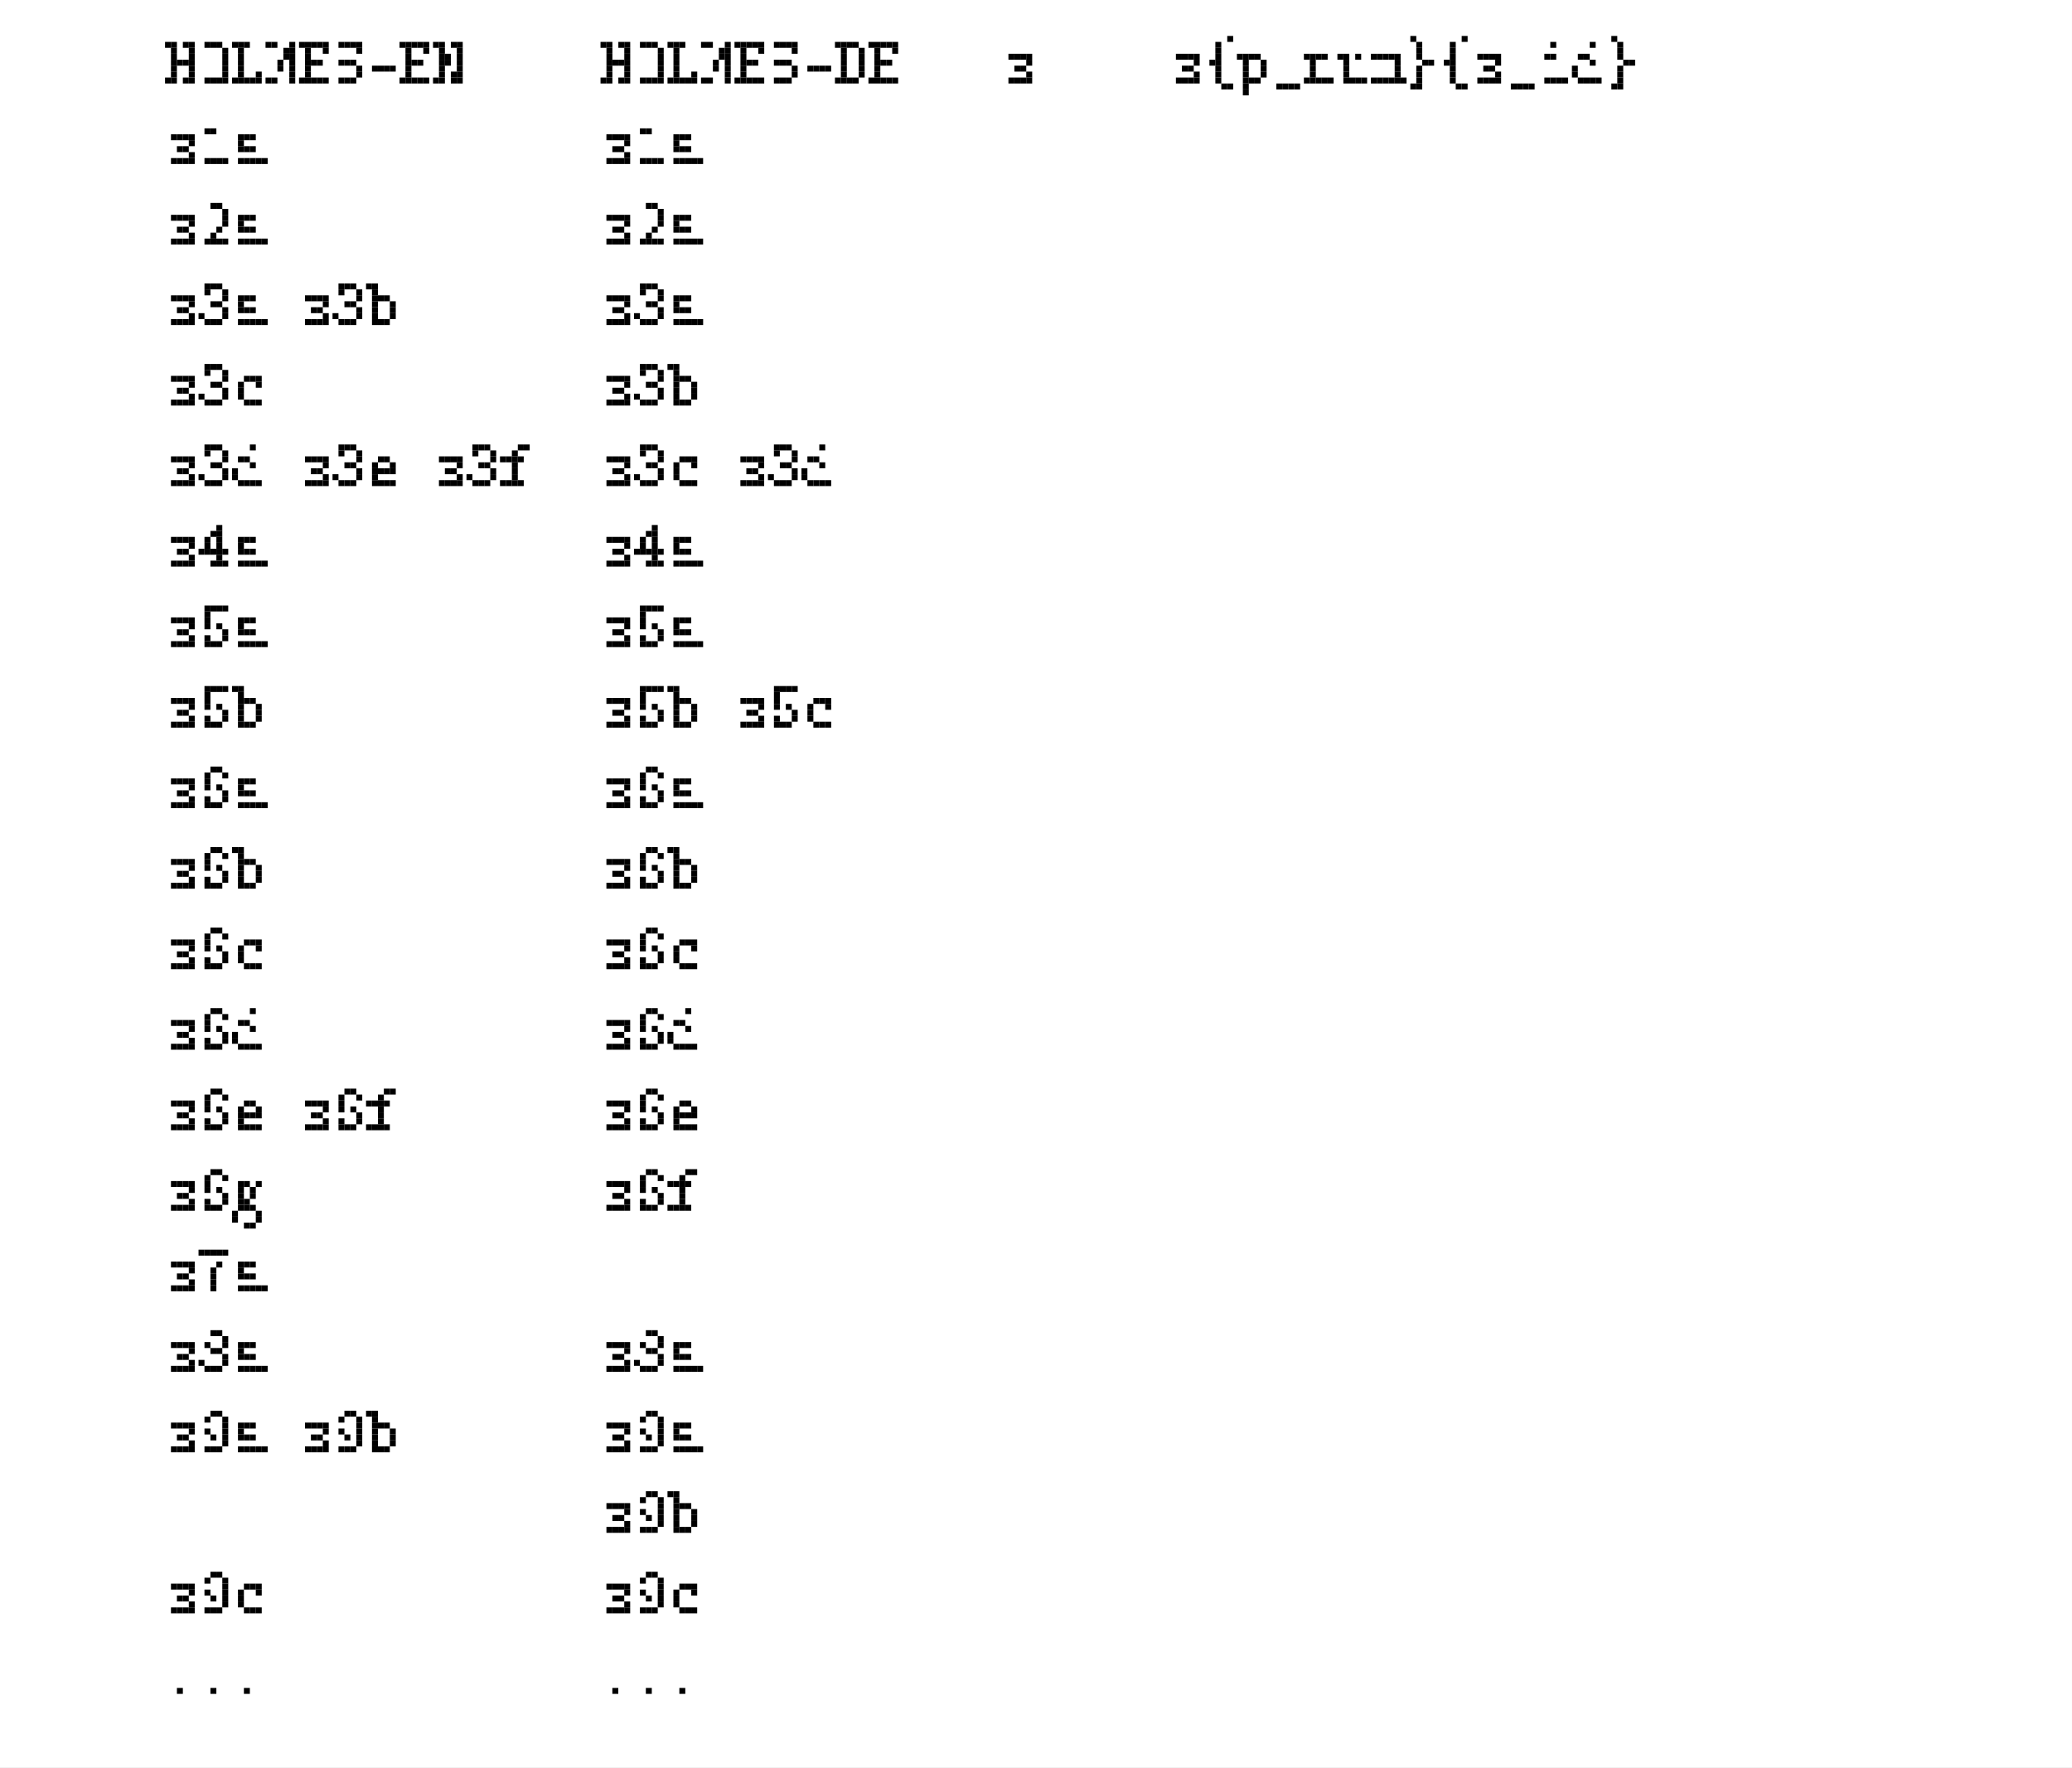 <?xml version="1.0" encoding="UTF-8"?>
<svg xmlns="http://www.w3.org/2000/svg" xmlns:xlink="http://www.w3.org/1999/xlink" width="348.696pt" height="297.488pt" viewBox="0 0 348.696 297.488" version="1.2">
<rect x="0" y="0" width="348.696" height="297.488" fill="#808080" stroke="none"/>
<defs>
<g>
<symbol overflow="visible" id="glyph0-0">
<g transform="matrix(1,0,0,1,0,-7)">
<rect x="0" y="0" width="1" height="1"/>
<rect x="1" y="0" width="1" height="1"/>
<rect x="3" y="0" width="1" height="1"/>
<rect x="4" y="0" width="1" height="1"/>
<rect x="1" y="1" width="1" height="1"/>
<rect x="4" y="1" width="1" height="1"/>
<rect x="1" y="2" width="1" height="1"/>
<rect x="4" y="2" width="1" height="1"/>
<rect x="1" y="3" width="1" height="1"/>
<rect x="2" y="3" width="1" height="1"/>
<rect x="3" y="3" width="1" height="1"/>
<rect x="4" y="3" width="1" height="1"/>
<rect x="1" y="4" width="1" height="1"/>
<rect x="4" y="4" width="1" height="1"/>
<rect x="1" y="5" width="1" height="1"/>
<rect x="4" y="5" width="1" height="1"/>
<rect x="0" y="6" width="1" height="1"/>
<rect x="1" y="6" width="1" height="1"/>
<rect x="3" y="6" width="1" height="1"/>
<rect x="4" y="6" width="1" height="1"/>
</g>
</symbol>
<symbol overflow="visible" id="glyph0-1">
<g transform="matrix(1,0,0,1,0,-7)">
<rect x="1" y="0" width="1" height="1"/>
<rect x="2" y="0" width="1" height="1"/>
<rect x="3" y="0" width="1" height="1"/>
<rect x="4" y="1" width="1" height="1"/>
<rect x="4" y="2" width="1" height="1"/>
<rect x="4" y="3" width="1" height="1"/>
<rect x="4" y="4" width="1" height="1"/>
<rect x="4" y="5" width="1" height="1"/>
<rect x="1" y="6" width="1" height="1"/>
<rect x="2" y="6" width="1" height="1"/>
<rect x="3" y="6" width="1" height="1"/>
<rect x="4" y="6" width="1" height="1"/>
</g>
</symbol>
<symbol overflow="visible" id="glyph0-2">
<g transform="matrix(1,0,0,1,0,-7)">
<rect x="0" y="0" width="1" height="1"/>
<rect x="1" y="0" width="1" height="1"/>
<rect x="2" y="0" width="1" height="1"/>
<rect x="1" y="1" width="1" height="1"/>
<rect x="1" y="2" width="1" height="1"/>
<rect x="1" y="3" width="1" height="1"/>
<rect x="1" y="4" width="1" height="1"/>
<rect x="1" y="5" width="1" height="1"/>
<rect x="4" y="5" width="1" height="1"/>
<rect x="0" y="6" width="1" height="1"/>
<rect x="1" y="6" width="1" height="1"/>
<rect x="2" y="6" width="1" height="1"/>
<rect x="3" y="6" width="1" height="1"/>
<rect x="4" y="6" width="1" height="1"/>
</g>
</symbol>
<symbol overflow="visible" id="glyph0-3">
<g transform="matrix(1,0,0,1,0,-7)">
<rect x="0" y="0" width="1" height="1"/>
<rect x="1" y="0" width="1" height="1"/>
<rect x="4" y="0" width="1" height="1"/>
<rect x="3" y="1" width="1" height="1"/>
<rect x="4" y="1" width="1" height="1"/>
<rect x="3" y="2" width="1" height="1"/>
<rect x="4" y="2" width="1" height="1"/>
<rect x="2" y="3" width="1" height="1"/>
<rect x="4" y="3" width="1" height="1"/>
<rect x="2" y="4" width="1" height="1"/>
<rect x="4" y="4" width="1" height="1"/>
<rect x="4" y="5" width="1" height="1"/>
<rect x="0" y="6" width="1" height="1"/>
<rect x="1" y="6" width="1" height="1"/>
<rect x="4" y="6" width="1" height="1"/>
</g>
</symbol>
<symbol overflow="visible" id="glyph0-4">
<g transform="matrix(1,0,0,1,0,-7)">
<rect x="0" y="0" width="1" height="1"/>
<rect x="1" y="0" width="1" height="1"/>
<rect x="2" y="0" width="1" height="1"/>
<rect x="3" y="0" width="1" height="1"/>
<rect x="4" y="0" width="1" height="1"/>
<rect x="1" y="1" width="1" height="1"/>
<rect x="4" y="1" width="1" height="1"/>
<rect x="1" y="2" width="1" height="1"/>
<rect x="1" y="3" width="1" height="1"/>
<rect x="2" y="3" width="1" height="1"/>
<rect x="3" y="3" width="1" height="1"/>
<rect x="1" y="4" width="1" height="1"/>
<rect x="1" y="5" width="1" height="1"/>
<rect x="0" y="6" width="1" height="1"/>
<rect x="1" y="6" width="1" height="1"/>
<rect x="2" y="6" width="1" height="1"/>
<rect x="3" y="6" width="1" height="1"/>
<rect x="4" y="6" width="1" height="1"/>
</g>
</symbol>
<symbol overflow="visible" id="glyph0-5">
<g transform="matrix(1,0,0,1,0,-7)">
<rect x="1" y="0" width="1" height="1"/>
<rect x="2" y="0" width="1" height="1"/>
<rect x="3" y="0" width="1" height="1"/>
<rect x="4" y="0" width="1" height="1"/>
<rect x="4" y="1" width="1" height="1"/>
<rect x="1" y="3" width="1" height="1"/>
<rect x="2" y="3" width="1" height="1"/>
<rect x="3" y="3" width="1" height="1"/>
<rect x="4" y="4" width="1" height="1"/>
<rect x="4" y="5" width="1" height="1"/>
<rect x="1" y="6" width="1" height="1"/>
<rect x="2" y="6" width="1" height="1"/>
<rect x="3" y="6" width="1" height="1"/>
</g>
</symbol>
<symbol overflow="visible" id="glyph0-6">
<g transform="matrix(1,0,0,1,0,-3)">
<rect x="1" y="0" width="1" height="1"/>
<rect x="2" y="0" width="1" height="1"/>
<rect x="3" y="0" width="1" height="1"/>
<rect x="4" y="0" width="1" height="1"/>
</g>
</symbol>
<symbol overflow="visible" id="glyph0-7">
<g transform="matrix(1,0,0,1,0,-7)">
<rect x="0" y="0" width="1" height="1"/>
<rect x="1" y="0" width="1" height="1"/>
<rect x="3" y="0" width="1" height="1"/>
<rect x="4" y="0" width="1" height="1"/>
<rect x="1" y="1" width="1" height="1"/>
<rect x="4" y="1" width="1" height="1"/>
<rect x="1" y="2" width="1" height="1"/>
<rect x="2" y="2" width="1" height="1"/>
<rect x="4" y="2" width="1" height="1"/>
<rect x="1" y="3" width="1" height="1"/>
<rect x="2" y="3" width="1" height="1"/>
<rect x="4" y="3" width="1" height="1"/>
<rect x="1" y="4" width="1" height="1"/>
<rect x="4" y="4" width="1" height="1"/>
<rect x="1" y="5" width="1" height="1"/>
<rect x="3" y="5" width="1" height="1"/>
<rect x="4" y="5" width="1" height="1"/>
<rect x="0" y="6" width="1" height="1"/>
<rect x="1" y="6" width="1" height="1"/>
<rect x="3" y="6" width="1" height="1"/>
<rect x="4" y="6" width="1" height="1"/>
</g>
</symbol>
<symbol overflow="visible" id="glyph0-8">
<g transform="matrix(1,0,0,1,0,-7)">
<rect x="0" y="0" width="1" height="1"/>
<rect x="1" y="0" width="1" height="1"/>
<rect x="2" y="0" width="1" height="1"/>
<rect x="3" y="0" width="1" height="1"/>
<rect x="1" y="1" width="1" height="1"/>
<rect x="4" y="1" width="1" height="1"/>
<rect x="1" y="2" width="1" height="1"/>
<rect x="4" y="2" width="1" height="1"/>
<rect x="1" y="3" width="1" height="1"/>
<rect x="4" y="3" width="1" height="1"/>
<rect x="1" y="4" width="1" height="1"/>
<rect x="4" y="4" width="1" height="1"/>
<rect x="1" y="5" width="1" height="1"/>
<rect x="4" y="5" width="1" height="1"/>
<rect x="0" y="6" width="1" height="1"/>
<rect x="1" y="6" width="1" height="1"/>
<rect x="2" y="6" width="1" height="1"/>
<rect x="3" y="6" width="1" height="1"/>
</g>
</symbol>
<symbol overflow="visible" id="glyph0-9">
<g transform="matrix(1,0,0,1,0,-5)">
<rect x="1" y="0" width="1" height="1"/>
<rect x="2" y="0" width="1" height="1"/>
<rect x="3" y="0" width="1" height="1"/>
<rect x="4" y="0" width="1" height="1"/>
<rect x="4" y="1" width="1" height="1"/>
<rect x="2" y="2" width="1" height="1"/>
<rect x="3" y="2" width="1" height="1"/>
<rect x="4" y="3" width="1" height="1"/>
<rect x="1" y="4" width="1" height="1"/>
<rect x="2" y="4" width="1" height="1"/>
<rect x="3" y="4" width="1" height="1"/>
<rect x="4" y="4" width="1" height="1"/>
</g>
</symbol>
<symbol overflow="visible" id="glyph0-10">
<g transform="matrix(1,0,0,1,0,-8)">
<rect x="4" y="0" width="1" height="1"/>
<rect x="2" y="1" width="1" height="1"/>
<rect x="2" y="2" width="1" height="1"/>
<rect x="2" y="3" width="1" height="1"/>
<rect x="1" y="4" width="1" height="1"/>
<rect x="2" y="4" width="1" height="1"/>
<rect x="2" y="5" width="1" height="1"/>
<rect x="2" y="6" width="1" height="1"/>
<rect x="2" y="7" width="1" height="1"/>
<rect x="3" y="8" width="1" height="1"/>
<rect x="4" y="8" width="1" height="1"/>
</g>
</symbol>
<symbol overflow="visible" id="glyph0-11">
<g transform="matrix(1,0,0,1,0,-5)">
<rect x="0" y="0" width="1" height="1"/>
<rect x="1" y="0" width="1" height="1"/>
<rect x="2" y="0" width="1" height="1"/>
<rect x="3" y="0" width="1" height="1"/>
<rect x="1" y="1" width="1" height="1"/>
<rect x="4" y="1" width="1" height="1"/>
<rect x="1" y="2" width="1" height="1"/>
<rect x="4" y="2" width="1" height="1"/>
<rect x="1" y="3" width="1" height="1"/>
<rect x="4" y="3" width="1" height="1"/>
<rect x="1" y="4" width="1" height="1"/>
<rect x="2" y="4" width="1" height="1"/>
<rect x="3" y="4" width="1" height="1"/>
<rect x="1" y="5" width="1" height="1"/>
<rect x="1" y="6" width="1" height="1"/>
</g>
</symbol>
<symbol overflow="visible" id="glyph0-12">
<g>
<rect x="1" y="0" width="1" height="1"/>
<rect x="2" y="0" width="1" height="1"/>
<rect x="3" y="0" width="1" height="1"/>
<rect x="4" y="0" width="1" height="1"/>
</g>
</symbol>
<symbol overflow="visible" id="glyph0-13">
<g transform="matrix(1,0,0,1,0,-5)">
<rect x="0" y="0" width="1" height="1"/>
<rect x="1" y="0" width="1" height="1"/>
<rect x="2" y="0" width="1" height="1"/>
<rect x="3" y="0" width="1" height="1"/>
<rect x="1" y="1" width="1" height="1"/>
<rect x="1" y="2" width="1" height="1"/>
<rect x="1" y="3" width="1" height="1"/>
<rect x="0" y="4" width="1" height="1"/>
<rect x="1" y="4" width="1" height="1"/>
<rect x="2" y="4" width="1" height="1"/>
<rect x="3" y="4" width="1" height="1"/>
<rect x="4" y="4" width="1" height="1"/>
</g>
</symbol>
<symbol overflow="visible" id="glyph0-14">
<g transform="matrix(1,0,0,1,0,-5)">
<rect x="0" y="0" width="1" height="1"/>
<rect x="1" y="0" width="1" height="1"/>
<rect x="3" y="0" width="1" height="1"/>
<rect x="1" y="1" width="1" height="1"/>
<rect x="1" y="2" width="1" height="1"/>
<rect x="1" y="3" width="1" height="1"/>
<rect x="1" y="4" width="1" height="1"/>
<rect x="2" y="4" width="1" height="1"/>
<rect x="3" y="4" width="1" height="1"/>
<rect x="4" y="4" width="1" height="1"/>
</g>
</symbol>
<symbol overflow="visible" id="glyph0-15">
<g transform="matrix(1,0,0,1,0,-5)">
<rect x="0" y="0" width="1" height="1"/>
<rect x="1" y="0" width="1" height="1"/>
<rect x="2" y="0" width="1" height="1"/>
<rect x="3" y="0" width="1" height="1"/>
<rect x="4" y="0" width="1" height="1"/>
<rect x="4" y="1" width="1" height="1"/>
<rect x="4" y="2" width="1" height="1"/>
<rect x="4" y="3" width="1" height="1"/>
<rect x="0" y="4" width="1" height="1"/>
<rect x="1" y="4" width="1" height="1"/>
<rect x="2" y="4" width="1" height="1"/>
<rect x="3" y="4" width="1" height="1"/>
<rect x="4" y="4" width="1" height="1"/>
<rect x="5" y="4" width="1" height="1"/>
</g>
</symbol>
<symbol overflow="visible" id="glyph0-16">
<g transform="matrix(1,0,0,1,0,-8)">
<rect x="1" y="0" width="1" height="1"/>
<rect x="2" y="1" width="1" height="1"/>
<rect x="2" y="2" width="1" height="1"/>
<rect x="2" y="3" width="1" height="1"/>
<rect x="3" y="4" width="1" height="1"/>
<rect x="4" y="4" width="1" height="1"/>
<rect x="2" y="5" width="1" height="1"/>
<rect x="2" y="6" width="1" height="1"/>
<rect x="2" y="7" width="1" height="1"/>
<rect x="1" y="8" width="1" height="1"/>
<rect x="2" y="8" width="1" height="1"/>
</g>
</symbol>
<symbol overflow="visible" id="glyph0-17">
<g transform="matrix(1,0,0,1,0,-7)">
<rect x="2" y="0" width="1" height="1"/>
<rect x="1" y="2" width="1" height="1"/>
<rect x="2" y="2" width="1" height="1"/>
<rect x="1" y="6" width="1" height="1"/>
<rect x="2" y="6" width="1" height="1"/>
<rect x="3" y="6" width="1" height="1"/>
<rect x="4" y="6" width="1" height="1"/>
</g>
</symbol>
<symbol overflow="visible" id="glyph0-18">
<g transform="matrix(1,0,0,1,0,-7)">
<rect x="3" y="0" width="1" height="1"/>
<rect x="1" y="2" width="1" height="1"/>
<rect x="2" y="2" width="1" height="1"/>
<rect x="3" y="3" width="1" height="1"/>
<rect x="0" y="4" width="1" height="1"/>
<rect x="0" y="5" width="1" height="1"/>
<rect x="1" y="6" width="1" height="1"/>
<rect x="2" y="6" width="1" height="1"/>
<rect x="3" y="6" width="1" height="1"/>
<rect x="4" y="6" width="1" height="1"/>
</g>
</symbol>
<symbol overflow="visible" id="glyph0-19">
<g transform="matrix(1,0,0,1,1,-7)">
<rect x="0" y="1" width="1" height="1"/>
<rect x="1" y="1" width="1" height="1"/>
<rect x="0" y="6" width="1" height="1"/>
<rect x="1" y="6" width="1" height="1"/>
<rect x="2" y="6" width="1" height="1"/>
<rect x="3" y="6" width="1" height="1"/>
</g>
</symbol>
<symbol overflow="visible" id="glyph0-20">
<g transform="matrix(1,0,0,1,0,-5)">
<rect x="1" y="0" width="1" height="1"/>
<rect x="2" y="0" width="1" height="1"/>
<rect x="3" y="0" width="1" height="1"/>
<rect x="1" y="1" width="1" height="1"/>
<rect x="1" y="2" width="1" height="1"/>
<rect x="2" y="2" width="1" height="1"/>
<rect x="3" y="2" width="1" height="1"/>
<rect x="1" y="4" width="1" height="1"/>
<rect x="2" y="4" width="1" height="1"/>
<rect x="3" y="4" width="1" height="1"/>
<rect x="4" y="4" width="1" height="1"/>
<rect x="5" y="4" width="1" height="1"/>
</g>
</symbol>
<symbol overflow="visible" id="glyph0-21">
<g transform="matrix(1,0,0,1,0,-7)">
<rect x="2" y="0" width="1" height="1"/>
<rect x="3" y="0" width="1" height="1"/>
<rect x="4" y="1" width="1" height="1"/>
<rect x="4" y="2" width="1" height="1"/>
<rect x="4" y="3" width="1" height="1"/>
<rect x="3" y="4" width="1" height="1"/>
<rect x="2" y="5" width="1" height="1"/>
<rect x="1" y="6" width="1" height="1"/>
<rect x="2" y="6" width="1" height="1"/>
<rect x="3" y="6" width="1" height="1"/>
<rect x="4" y="6" width="1" height="1"/>
</g>
</symbol>
<symbol overflow="visible" id="glyph0-22">
<g transform="matrix(1,0,0,1,0,-7)">
<rect x="1" y="0" width="1" height="1"/>
<rect x="2" y="0" width="1" height="1"/>
<rect x="3" y="0" width="1" height="1"/>
<rect x="1" y="1" width="1" height="1"/>
<rect x="4" y="1" width="1" height="1"/>
<rect x="4" y="2" width="1" height="1"/>
<rect x="2" y="3" width="1" height="1"/>
<rect x="3" y="3" width="1" height="1"/>
<rect x="4" y="4" width="1" height="1"/>
<rect x="0" y="5" width="1" height="1"/>
<rect x="4" y="5" width="1" height="1"/>
<rect x="1" y="6" width="1" height="1"/>
<rect x="2" y="6" width="1" height="1"/>
<rect x="3" y="6" width="1" height="1"/>
</g>
</symbol>
<symbol overflow="visible" id="glyph0-23">
<g transform="matrix(1,0,0,1,0,-7)">
<rect x="0" y="0" width="1" height="1"/>
<rect x="1" y="0" width="1" height="1"/>
<rect x="1" y="1" width="1" height="1"/>
<rect x="1" y="2" width="1" height="1"/>
<rect x="2" y="2" width="1" height="1"/>
<rect x="3" y="2" width="1" height="1"/>
<rect x="1" y="3" width="1" height="1"/>
<rect x="4" y="3" width="1" height="1"/>
<rect x="1" y="4" width="1" height="1"/>
<rect x="4" y="4" width="1" height="1"/>
<rect x="1" y="5" width="1" height="1"/>
<rect x="4" y="5" width="1" height="1"/>
<rect x="1" y="6" width="1" height="1"/>
<rect x="2" y="6" width="1" height="1"/>
<rect x="3" y="6" width="1" height="1"/>
</g>
</symbol>
<symbol overflow="visible" id="glyph0-24">
<g transform="matrix(1,0,0,1,0,-5)">
<rect x="2" y="0" width="1" height="1"/>
<rect x="3" y="0" width="1" height="1"/>
<rect x="4" y="0" width="1" height="1"/>
<rect x="1" y="1" width="1" height="1"/>
<rect x="4" y="1" width="1" height="1"/>
<rect x="1" y="2" width="1" height="1"/>
<rect x="1" y="3" width="1" height="1"/>
<rect x="2" y="4" width="1" height="1"/>
<rect x="3" y="4" width="1" height="1"/>
<rect x="4" y="4" width="1" height="1"/>
</g>
</symbol>
<symbol overflow="visible" id="glyph0-25">
<g transform="matrix(1,0,0,1,0,-5)">
<rect x="2" y="0" width="1" height="1"/>
<rect x="3" y="0" width="1" height="1"/>
<rect x="1" y="1" width="1" height="1"/>
<rect x="4" y="1" width="1" height="1"/>
<rect x="1" y="2" width="1" height="1"/>
<rect x="2" y="2" width="1" height="1"/>
<rect x="3" y="2" width="1" height="1"/>
<rect x="4" y="2" width="1" height="1"/>
<rect x="1" y="3" width="1" height="1"/>
<rect x="1" y="4" width="1" height="1"/>
<rect x="2" y="4" width="1" height="1"/>
<rect x="3" y="4" width="1" height="1"/>
<rect x="4" y="4" width="1" height="1"/>
</g>
</symbol>
<symbol overflow="visible" id="glyph0-26">
<g transform="matrix(1,0,0,1,0,-7)">
<rect x="3" y="0" width="1" height="1"/>
<rect x="4" y="0" width="1" height="1"/>
<rect x="2" y="1" width="1" height="1"/>
<rect x="0" y="2" width="1" height="1"/>
<rect x="1" y="2" width="1" height="1"/>
<rect x="2" y="2" width="1" height="1"/>
<rect x="3" y="2" width="1" height="1"/>
<rect x="2" y="3" width="1" height="1"/>
<rect x="2" y="4" width="1" height="1"/>
<rect x="2" y="5" width="1" height="1"/>
<rect x="0" y="6" width="1" height="1"/>
<rect x="1" y="6" width="1" height="1"/>
<rect x="2" y="6" width="1" height="1"/>
<rect x="3" y="6" width="1" height="1"/>
</g>
</symbol>
<symbol overflow="visible" id="glyph0-27">
<g transform="matrix(1,0,0,1,0,-7)">
<rect x="3" y="0" width="1" height="1"/>
<rect x="2" y="1" width="1" height="1"/>
<rect x="3" y="1" width="1" height="1"/>
<rect x="1" y="2" width="1" height="1"/>
<rect x="3" y="2" width="1" height="1"/>
<rect x="1" y="3" width="1" height="1"/>
<rect x="3" y="3" width="1" height="1"/>
<rect x="0" y="4" width="1" height="1"/>
<rect x="1" y="4" width="1" height="1"/>
<rect x="2" y="4" width="1" height="1"/>
<rect x="3" y="4" width="1" height="1"/>
<rect x="4" y="4" width="1" height="1"/>
<rect x="3" y="5" width="1" height="1"/>
<rect x="2" y="6" width="1" height="1"/>
<rect x="3" y="6" width="1" height="1"/>
<rect x="4" y="6" width="1" height="1"/>
</g>
</symbol>
<symbol overflow="visible" id="glyph0-28">
<g transform="matrix(1,0,0,1,0,-7)">
<rect x="1" y="0" width="1" height="1"/>
<rect x="2" y="0" width="1" height="1"/>
<rect x="3" y="0" width="1" height="1"/>
<rect x="4" y="0" width="1" height="1"/>
<rect x="1" y="1" width="1" height="1"/>
<rect x="1" y="2" width="1" height="1"/>
<rect x="1" y="3" width="1" height="1"/>
<rect x="3" y="3" width="1" height="1"/>
<rect x="4" y="4" width="1" height="1"/>
<rect x="1" y="5" width="1" height="1"/>
<rect x="4" y="5" width="1" height="1"/>
<rect x="1" y="6" width="1" height="1"/>
<rect x="2" y="6" width="1" height="1"/>
<rect x="3" y="6" width="1" height="1"/>
</g>
</symbol>
<symbol overflow="visible" id="glyph0-29">
<g transform="matrix(1,0,0,1,0,-7)">
<rect x="2" y="0" width="1" height="1"/>
<rect x="3" y="0" width="1" height="1"/>
<rect x="1" y="1" width="1" height="1"/>
<rect x="4" y="1" width="1" height="1"/>
<rect x="1" y="2" width="1" height="1"/>
<rect x="1" y="3" width="1" height="1"/>
<rect x="3" y="3" width="1" height="1"/>
<rect x="4" y="4" width="1" height="1"/>
<rect x="1" y="5" width="1" height="1"/>
<rect x="4" y="5" width="1" height="1"/>
<rect x="1" y="6" width="1" height="1"/>
<rect x="2" y="6" width="1" height="1"/>
<rect x="3" y="6" width="1" height="1"/>
</g>
</symbol>
<symbol overflow="visible" id="glyph0-30">
<g transform="matrix(1,0,0,1,0,-5)">
<rect x="1" y="0" width="1" height="1"/>
<rect x="2" y="0" width="1" height="1"/>
<rect x="4" y="0" width="1" height="1"/>
<rect x="1" y="1" width="1" height="1"/>
<rect x="3" y="1" width="1" height="1"/>
<rect x="1" y="2" width="1" height="1"/>
<rect x="3" y="2" width="1" height="1"/>
<rect x="1" y="3" width="1" height="1"/>
<rect x="2" y="3" width="1" height="1"/>
<rect x="1" y="4" width="1" height="1"/>
<rect x="2" y="4" width="1" height="1"/>
<rect x="3" y="4" width="1" height="1"/>
<rect x="0" y="5" width="1" height="1"/>
<rect x="4" y="5" width="1" height="1"/>
<rect x="0" y="6" width="1" height="1"/>
<rect x="4" y="6" width="1" height="1"/>
<rect x="2" y="7" width="1" height="1"/>
<rect x="3" y="7" width="1" height="1"/>
</g>
</symbol>
<symbol overflow="visible" id="glyph0-31">
<g transform="matrix(1,0,0,1,0,-7)">
<rect x="0" y="0" width="1" height="1"/>
<rect x="1" y="0" width="1" height="1"/>
<rect x="2" y="0" width="1" height="1"/>
<rect x="3" y="0" width="1" height="1"/>
<rect x="4" y="0" width="1" height="1"/>
<rect x="3" y="2" width="1" height="1"/>
<rect x="2" y="3" width="1" height="1"/>
<rect x="2" y="4" width="1" height="1"/>
<rect x="2" y="5" width="1" height="1"/>
<rect x="2" y="6" width="1" height="1"/>
</g>
</symbol>
<symbol overflow="visible" id="glyph0-32">
<g transform="matrix(1,0,0,1,0,-7)">
<rect x="2" y="0" width="1" height="1"/>
<rect x="3" y="0" width="1" height="1"/>
<rect x="4" y="1" width="1" height="1"/>
<rect x="1" y="2" width="1" height="1"/>
<rect x="4" y="2" width="1" height="1"/>
<rect x="2" y="3" width="1" height="1"/>
<rect x="3" y="3" width="1" height="1"/>
<rect x="4" y="4" width="1" height="1"/>
<rect x="0" y="5" width="1" height="1"/>
<rect x="4" y="5" width="1" height="1"/>
<rect x="1" y="6" width="1" height="1"/>
<rect x="2" y="6" width="1" height="1"/>
<rect x="3" y="6" width="1" height="1"/>
</g>
</symbol>
<symbol overflow="visible" id="glyph0-33">
<g transform="matrix(1,0,0,1,0,-7)">
<rect x="2" y="0" width="1" height="1"/>
<rect x="3" y="0" width="1" height="1"/>
<rect x="1" y="1" width="1" height="1"/>
<rect x="4" y="1" width="1" height="1"/>
<rect x="4" y="2" width="1" height="1"/>
<rect x="1" y="3" width="1" height="1"/>
<rect x="4" y="3" width="1" height="1"/>
<rect x="2" y="4" width="1" height="1"/>
<rect x="4" y="4" width="1" height="1"/>
<rect x="4" y="5" width="1" height="1"/>
<rect x="1" y="6" width="1" height="1"/>
<rect x="2" y="6" width="1" height="1"/>
<rect x="3" y="6" width="1" height="1"/>
</g>
</symbol>
<symbol overflow="visible" id="glyph0-34">
<g transform="matrix(1,0,0,1,2,-2)">
<rect x="0" y="1" width="1" height="1"/>
</g>
</symbol>
</g>
<clipPath id="clip1">
  <path d="M 0 0 L 348.695 0 L 348.695 297.488 L 0 297.488 Z M 0 0 "/>
</clipPath>
</defs>
<g id="surface1">
<g clip-path="url(#clip1)" clip-rule="nonzero">
<path style=" stroke:none;fill-rule:nonzero;fill:rgb(100%,100%,100%);fill-opacity:1;" d="M 0 297.488 L 348.695 297.488 L 348.695 0 L 0 0 Z M 0 297.488 "/>
</g>
<g style="fill:rgb(0%,0%,0%);fill-opacity:1;">
  <use xlink:href="#glyph0-0" x="27.773" y="14.049"/>
  <use xlink:href="#glyph0-1" x="33.411" y="14.049"/>
  <use xlink:href="#glyph0-2" x="39.048" y="14.049"/>
  <use xlink:href="#glyph0-3" x="44.686" y="14.049"/>
  <use xlink:href="#glyph0-4" x="50.323" y="14.049"/>
  <use xlink:href="#glyph0-5" x="55.961" y="14.049"/>
  <use xlink:href="#glyph0-6" x="61.599" y="14.049"/>
  <use xlink:href="#glyph0-4" x="67.236" y="14.049"/>
  <use xlink:href="#glyph0-7" x="72.874" y="14.049"/>
</g>
<g style="fill:rgb(0%,0%,0%);fill-opacity:1;">
  <use xlink:href="#glyph0-0" x="101.061" y="14.049"/>
  <use xlink:href="#glyph0-1" x="106.698" y="14.049"/>
  <use xlink:href="#glyph0-2" x="112.336" y="14.049"/>
  <use xlink:href="#glyph0-3" x="117.973" y="14.049"/>
  <use xlink:href="#glyph0-4" x="123.611" y="14.049"/>
</g>
<g style="fill:rgb(0%,0%,0%);fill-opacity:1;">
  <use xlink:href="#glyph0-5" x="129.238" y="14.049"/>
  <use xlink:href="#glyph0-6" x="134.875" y="14.049"/>
  <use xlink:href="#glyph0-8" x="140.513" y="14.049"/>
  <use xlink:href="#glyph0-4" x="146.15" y="14.049"/>
</g>
<g style="fill:rgb(0%,0%,0%);fill-opacity:1;">
  <use xlink:href="#glyph0-9" x="168.708" y="14.049"/>
</g>
<g style="fill:rgb(0%,0%,0%);fill-opacity:1;">
  <use xlink:href="#glyph0-9" x="196.895" y="14.049"/>
  <use xlink:href="#glyph0-10" x="202.532" y="14.049"/>
</g>
<g style="fill:rgb(0%,0%,0%);fill-opacity:1;">
  <use xlink:href="#glyph0-11" x="208.159" y="14.049"/>
  <use xlink:href="#glyph0-12" x="213.797" y="14.049"/>
  <use xlink:href="#glyph0-13" x="219.434" y="14.049"/>
  <use xlink:href="#glyph0-14" x="225.072" y="14.049"/>
  <use xlink:href="#glyph0-15" x="230.71" y="14.049"/>
  <use xlink:href="#glyph0-16" x="236.347" y="14.049"/>
  <use xlink:href="#glyph0-10" x="241.985" y="14.049"/>
  <use xlink:href="#glyph0-9" x="247.622" y="14.049"/>
  <use xlink:href="#glyph0-12" x="253.26" y="14.049"/>
  <use xlink:href="#glyph0-17" x="258.898" y="14.049"/>
  <use xlink:href="#glyph0-18" x="264.535" y="14.049"/>
  <use xlink:href="#glyph0-16" x="270.173" y="14.049"/>
</g>
<g style="fill:rgb(0%,0%,0%);fill-opacity:1;">
  <use xlink:href="#glyph0-9" x="27.773" y="27.598"/>
  <use xlink:href="#glyph0-19" x="33.411" y="27.598"/>
  <use xlink:href="#glyph0-20" x="39.048" y="27.598"/>
</g>
<g style="fill:rgb(0%,0%,0%);fill-opacity:1;">
  <use xlink:href="#glyph0-9" x="101.053" y="27.598"/>
  <use xlink:href="#glyph0-19" x="106.691" y="27.598"/>
  <use xlink:href="#glyph0-20" x="112.328" y="27.598"/>
</g>
<g style="fill:rgb(0%,0%,0%);fill-opacity:1;">
  <use xlink:href="#glyph0-9" x="27.773" y="41.147"/>
  <use xlink:href="#glyph0-21" x="33.411" y="41.147"/>
  <use xlink:href="#glyph0-20" x="39.048" y="41.147"/>
</g>
<g style="fill:rgb(0%,0%,0%);fill-opacity:1;">
  <use xlink:href="#glyph0-9" x="101.053" y="41.147"/>
  <use xlink:href="#glyph0-21" x="106.691" y="41.147"/>
  <use xlink:href="#glyph0-20" x="112.328" y="41.147"/>
</g>
<g style="fill:rgb(0%,0%,0%);fill-opacity:1;">
  <use xlink:href="#glyph0-9" x="27.773" y="54.696"/>
  <use xlink:href="#glyph0-22" x="33.411" y="54.696"/>
  <use xlink:href="#glyph0-20" x="39.048" y="54.696"/>
</g>
<g style="fill:rgb(0%,0%,0%);fill-opacity:1;">
  <use xlink:href="#glyph0-9" x="50.326" y="54.696"/>
  <use xlink:href="#glyph0-22" x="55.963" y="54.696"/>
  <use xlink:href="#glyph0-23" x="61.601" y="54.696"/>
</g>
<g style="fill:rgb(0%,0%,0%);fill-opacity:1;">
  <use xlink:href="#glyph0-9" x="101.057" y="54.696"/>
  <use xlink:href="#glyph0-22" x="106.694" y="54.696"/>
  <use xlink:href="#glyph0-20" x="112.332" y="54.696"/>
</g>
<g style="fill:rgb(0%,0%,0%);fill-opacity:1;">
  <use xlink:href="#glyph0-9" x="27.773" y="68.246"/>
  <use xlink:href="#glyph0-22" x="33.411" y="68.246"/>
  <use xlink:href="#glyph0-24" x="39.048" y="68.246"/>
</g>
<g style="fill:rgb(0%,0%,0%);fill-opacity:1;">
  <use xlink:href="#glyph0-9" x="101.053" y="68.246"/>
  <use xlink:href="#glyph0-22" x="106.691" y="68.246"/>
  <use xlink:href="#glyph0-23" x="112.328" y="68.246"/>
</g>
<g style="fill:rgb(0%,0%,0%);fill-opacity:1;">
  <use xlink:href="#glyph0-9" x="27.773" y="81.795"/>
  <use xlink:href="#glyph0-22" x="33.411" y="81.795"/>
  <use xlink:href="#glyph0-18" x="39.048" y="81.795"/>
</g>
<g style="fill:rgb(0%,0%,0%);fill-opacity:1;">
  <use xlink:href="#glyph0-9" x="50.326" y="81.795"/>
  <use xlink:href="#glyph0-22" x="55.963" y="81.795"/>
  <use xlink:href="#glyph0-25" x="61.601" y="81.795"/>
</g>
<g style="fill:rgb(0%,0%,0%);fill-opacity:1;">
  <use xlink:href="#glyph0-9" x="72.868" y="81.795"/>
  <use xlink:href="#glyph0-22" x="78.505" y="81.795"/>
  <use xlink:href="#glyph0-26" x="84.143" y="81.795"/>
</g>
<g style="fill:rgb(0%,0%,0%);fill-opacity:1;">
  <use xlink:href="#glyph0-9" x="101.061" y="81.795"/>
  <use xlink:href="#glyph0-22" x="106.698" y="81.795"/>
  <use xlink:href="#glyph0-24" x="112.336" y="81.795"/>
</g>
<g style="fill:rgb(0%,0%,0%);fill-opacity:1;">
  <use xlink:href="#glyph0-9" x="123.602" y="81.795"/>
  <use xlink:href="#glyph0-22" x="129.24" y="81.795"/>
  <use xlink:href="#glyph0-18" x="134.878" y="81.795"/>
</g>
<g style="fill:rgb(0%,0%,0%);fill-opacity:1;">
  <use xlink:href="#glyph0-9" x="27.773" y="95.344"/>
  <use xlink:href="#glyph0-27" x="33.411" y="95.344"/>
  <use xlink:href="#glyph0-20" x="39.048" y="95.344"/>
</g>
<g style="fill:rgb(0%,0%,0%);fill-opacity:1;">
  <use xlink:href="#glyph0-9" x="101.053" y="95.344"/>
  <use xlink:href="#glyph0-27" x="106.691" y="95.344"/>
  <use xlink:href="#glyph0-20" x="112.328" y="95.344"/>
</g>
<g style="fill:rgb(0%,0%,0%);fill-opacity:1;">
  <use xlink:href="#glyph0-9" x="27.773" y="108.893"/>
  <use xlink:href="#glyph0-28" x="33.411" y="108.893"/>
  <use xlink:href="#glyph0-20" x="39.048" y="108.893"/>
</g>
<g style="fill:rgb(0%,0%,0%);fill-opacity:1;">
  <use xlink:href="#glyph0-9" x="101.053" y="108.893"/>
  <use xlink:href="#glyph0-28" x="106.691" y="108.893"/>
  <use xlink:href="#glyph0-20" x="112.328" y="108.893"/>
</g>
<g style="fill:rgb(0%,0%,0%);fill-opacity:1;">
  <use xlink:href="#glyph0-9" x="27.773" y="122.442"/>
  <use xlink:href="#glyph0-28" x="33.411" y="122.442"/>
  <use xlink:href="#glyph0-23" x="39.048" y="122.442"/>
</g>
<g style="fill:rgb(0%,0%,0%);fill-opacity:1;">
  <use xlink:href="#glyph0-9" x="101.053" y="122.442"/>
  <use xlink:href="#glyph0-28" x="106.691" y="122.442"/>
  <use xlink:href="#glyph0-23" x="112.328" y="122.442"/>
</g>
<g style="fill:rgb(0%,0%,0%);fill-opacity:1;">
  <use xlink:href="#glyph0-9" x="123.606" y="122.442"/>
  <use xlink:href="#glyph0-28" x="129.244" y="122.442"/>
  <use xlink:href="#glyph0-24" x="134.881" y="122.442"/>
</g>
<g style="fill:rgb(0%,0%,0%);fill-opacity:1;">
  <use xlink:href="#glyph0-9" x="27.773" y="135.992"/>
  <use xlink:href="#glyph0-29" x="33.411" y="135.992"/>
  <use xlink:href="#glyph0-20" x="39.048" y="135.992"/>
</g>
<g style="fill:rgb(0%,0%,0%);fill-opacity:1;">
  <use xlink:href="#glyph0-9" x="101.053" y="135.992"/>
  <use xlink:href="#glyph0-29" x="106.691" y="135.992"/>
  <use xlink:href="#glyph0-20" x="112.328" y="135.992"/>
</g>
<g style="fill:rgb(0%,0%,0%);fill-opacity:1;">
  <use xlink:href="#glyph0-9" x="27.773" y="149.541"/>
  <use xlink:href="#glyph0-29" x="33.411" y="149.541"/>
  <use xlink:href="#glyph0-23" x="39.048" y="149.541"/>
</g>
<g style="fill:rgb(0%,0%,0%);fill-opacity:1;">
  <use xlink:href="#glyph0-9" x="101.053" y="149.541"/>
  <use xlink:href="#glyph0-29" x="106.691" y="149.541"/>
  <use xlink:href="#glyph0-23" x="112.328" y="149.541"/>
</g>
<g style="fill:rgb(0%,0%,0%);fill-opacity:1;">
  <use xlink:href="#glyph0-9" x="27.773" y="163.09"/>
  <use xlink:href="#glyph0-29" x="33.411" y="163.09"/>
  <use xlink:href="#glyph0-24" x="39.048" y="163.09"/>
</g>
<g style="fill:rgb(0%,0%,0%);fill-opacity:1;">
  <use xlink:href="#glyph0-9" x="101.053" y="163.09"/>
  <use xlink:href="#glyph0-29" x="106.691" y="163.09"/>
  <use xlink:href="#glyph0-24" x="112.328" y="163.09"/>
</g>
<g style="fill:rgb(0%,0%,0%);fill-opacity:1;">
  <use xlink:href="#glyph0-9" x="27.773" y="176.639"/>
  <use xlink:href="#glyph0-29" x="33.411" y="176.639"/>
  <use xlink:href="#glyph0-18" x="39.048" y="176.639"/>
</g>
<g style="fill:rgb(0%,0%,0%);fill-opacity:1;">
  <use xlink:href="#glyph0-9" x="101.053" y="176.639"/>
  <use xlink:href="#glyph0-29" x="106.691" y="176.639"/>
  <use xlink:href="#glyph0-18" x="112.328" y="176.639"/>
</g>
<g style="fill:rgb(0%,0%,0%);fill-opacity:1;">
  <use xlink:href="#glyph0-9" x="27.773" y="190.188"/>
  <use xlink:href="#glyph0-29" x="33.411" y="190.188"/>
  <use xlink:href="#glyph0-25" x="39.048" y="190.188"/>
</g>
<g style="fill:rgb(0%,0%,0%);fill-opacity:1;">
  <use xlink:href="#glyph0-9" x="50.326" y="190.188"/>
  <use xlink:href="#glyph0-29" x="55.963" y="190.188"/>
  <use xlink:href="#glyph0-26" x="61.601" y="190.188"/>
</g>
<g style="fill:rgb(0%,0%,0%);fill-opacity:1;">
  <use xlink:href="#glyph0-9" x="101.057" y="190.188"/>
  <use xlink:href="#glyph0-29" x="106.694" y="190.188"/>
  <use xlink:href="#glyph0-25" x="112.332" y="190.188"/>
</g>
<g style="fill:rgb(0%,0%,0%);fill-opacity:1;">
  <use xlink:href="#glyph0-9" x="27.773" y="203.738"/>
  <use xlink:href="#glyph0-29" x="33.411" y="203.738"/>
  <use xlink:href="#glyph0-30" x="39.048" y="203.738"/>
</g>
<g style="fill:rgb(0%,0%,0%);fill-opacity:1;">
  <use xlink:href="#glyph0-9" x="101.053" y="203.738"/>
  <use xlink:href="#glyph0-29" x="106.691" y="203.738"/>
  <use xlink:href="#glyph0-26" x="112.328" y="203.738"/>
</g>
<g style="fill:rgb(0%,0%,0%);fill-opacity:1;">
  <use xlink:href="#glyph0-9" x="27.773" y="217.287"/>
  <use xlink:href="#glyph0-31" x="33.411" y="217.287"/>
  <use xlink:href="#glyph0-20" x="39.048" y="217.287"/>
</g>
<g style="fill:rgb(0%,0%,0%);fill-opacity:1;">
  <use xlink:href="#glyph0-9" x="27.773" y="230.836"/>
  <use xlink:href="#glyph0-32" x="33.411" y="230.836"/>
  <use xlink:href="#glyph0-20" x="39.048" y="230.836"/>
</g>
<g style="fill:rgb(0%,0%,0%);fill-opacity:1;">
  <use xlink:href="#glyph0-9" x="101.053" y="230.836"/>
  <use xlink:href="#glyph0-32" x="106.691" y="230.836"/>
  <use xlink:href="#glyph0-20" x="112.328" y="230.836"/>
</g>
<g style="fill:rgb(0%,0%,0%);fill-opacity:1;">
  <use xlink:href="#glyph0-9" x="27.773" y="244.385"/>
  <use xlink:href="#glyph0-33" x="33.411" y="244.385"/>
  <use xlink:href="#glyph0-20" x="39.048" y="244.385"/>
</g>
<g style="fill:rgb(0%,0%,0%);fill-opacity:1;">
  <use xlink:href="#glyph0-9" x="50.326" y="244.385"/>
  <use xlink:href="#glyph0-33" x="55.963" y="244.385"/>
  <use xlink:href="#glyph0-23" x="61.601" y="244.385"/>
</g>
<g style="fill:rgb(0%,0%,0%);fill-opacity:1;">
  <use xlink:href="#glyph0-9" x="101.057" y="244.385"/>
  <use xlink:href="#glyph0-33" x="106.694" y="244.385"/>
  <use xlink:href="#glyph0-20" x="112.332" y="244.385"/>
</g>
<g style="fill:rgb(0%,0%,0%);fill-opacity:1;">
  <use xlink:href="#glyph0-9" x="101.057" y="257.934"/>
  <use xlink:href="#glyph0-33" x="106.695" y="257.934"/>
  <use xlink:href="#glyph0-23" x="112.332" y="257.934"/>
</g>
<g style="fill:rgb(0%,0%,0%);fill-opacity:1;">
  <use xlink:href="#glyph0-9" x="27.773" y="271.484"/>
  <use xlink:href="#glyph0-33" x="33.411" y="271.484"/>
  <use xlink:href="#glyph0-24" x="39.048" y="271.484"/>
</g>
<g style="fill:rgb(0%,0%,0%);fill-opacity:1;">
  <use xlink:href="#glyph0-9" x="101.053" y="271.484"/>
  <use xlink:href="#glyph0-33" x="106.691" y="271.484"/>
  <use xlink:href="#glyph0-24" x="112.328" y="271.484"/>
</g>
<g style="fill:rgb(0%,0%,0%);fill-opacity:1;">
  <use xlink:href="#glyph0-34" x="27.773" y="285.033"/>
  <use xlink:href="#glyph0-34" x="33.411" y="285.033"/>
  <use xlink:href="#glyph0-34" x="39.048" y="285.033"/>
</g>
<g style="fill:rgb(0%,0%,0%);fill-opacity:1;">
  <use xlink:href="#glyph0-34" x="101.053" y="285.033"/>
  <use xlink:href="#glyph0-34" x="106.691" y="285.033"/>
  <use xlink:href="#glyph0-34" x="112.328" y="285.033"/>
</g>
</g>
</svg>
